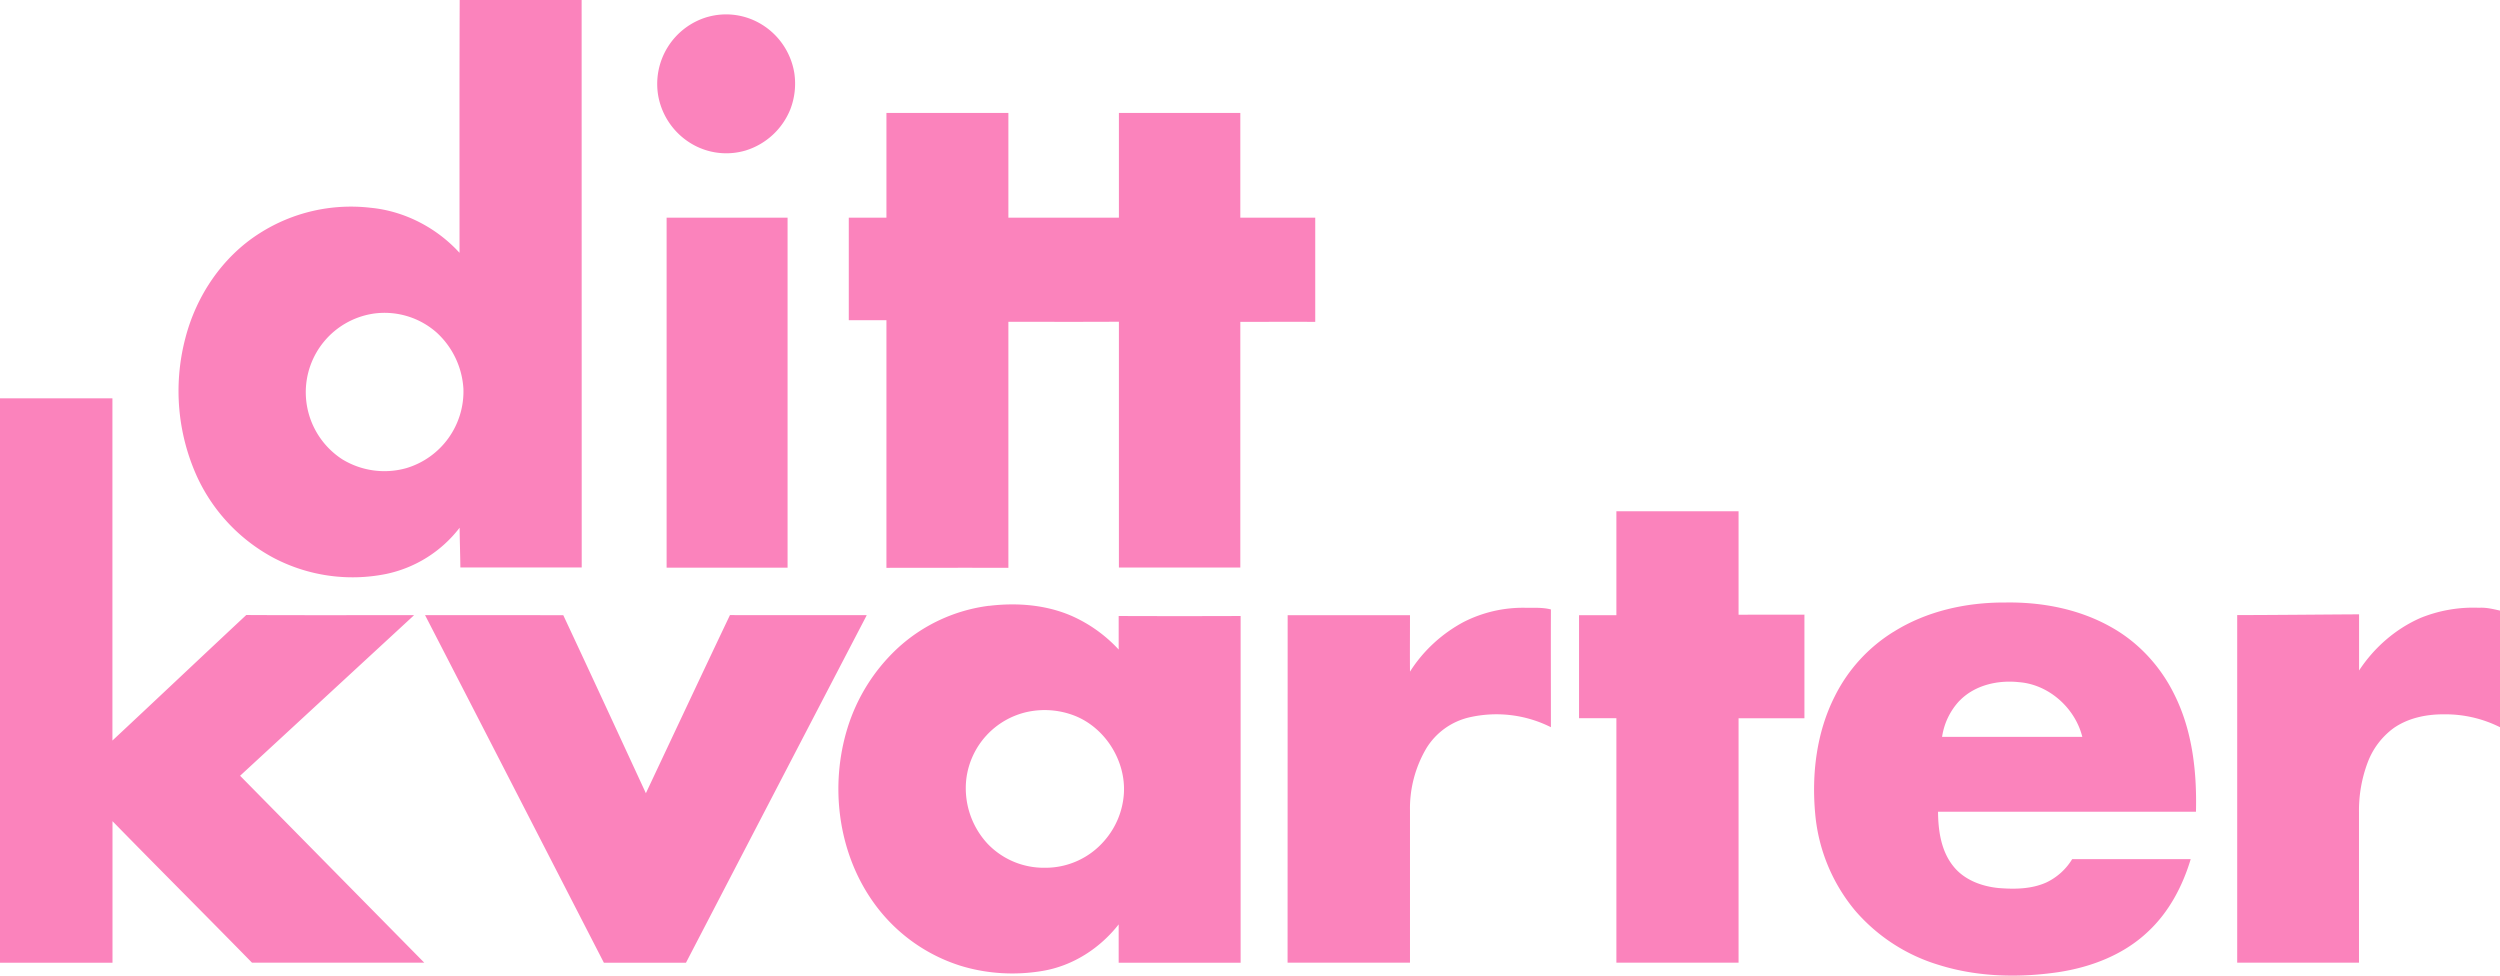 <svg xmlns="http://www.w3.org/2000/svg" fill="none" viewBox="0 0 328 128"><path fill="#FB83BC" d="M60.29 33.17c0-11.06-.02-22.11.02-33.17h16l.01 74.45H60.4c-.02-1.74-.08-3.48-.1-5.21a16.38 16.38 0 0 1-9.67 6.07 22.3 22.3 0 0 1-14.66-2.08A22.97 22.97 0 0 1 25.88 62.6a27.24 27.24 0 0 1-1.57-18.2c1.43-5.58 4.86-10.7 9.76-13.8a22.28 22.28 0 0 1 14.56-3.34c4.45.43 8.66 2.62 11.66 5.91Zm-11.43 8a10.43 10.43 0 0 0-8.74 10.48 10.5 10.5 0 0 0 4.77 8.6 10.6 10.6 0 0 0 8.45 1.16A10.5 10.5 0 0 0 60.8 51a10.87 10.87 0 0 0-3.48-7.34 10.32 10.32 0 0 0-8.47-2.49ZM92.89 2.21a8.92 8.92 0 0 1 6.52.7 9.2 9.2 0 0 1 4.81 6.71 9.4 9.4 0 0 1-.52 4.7 9.27 9.27 0 0 1-5.86 5.42 8.93 8.93 0 0 1-6.46-.53 9.22 9.22 0 0 1-5-6.53 9.15 9.15 0 0 1 6.5-10.47Zm23.41 12.61h16v13.74h14.5V14.82h15.93v13.74h9.83v13.67c-3.27-.02-6.55 0-9.83 0v32.23H146.8V42.21c-4.84.03-9.67.01-14.5.01V74.5c-5.33-.02-10.67 0-16 0V42.01h-4.94V28.56h4.94V14.82ZM87.46 28.56h15.87v45.92H87.46V28.56Z"/><path fill="#FB83BC" d="M0 52.26h14.75v44.9c5.87-5.48 11.7-11 17.56-16.47 7.34.04 14.68.01 22.02.02L31.5 101.78l24.16 24.52h-22.6c-6.08-6.21-12.23-12.35-18.3-18.56v18.57H0V52.26Zm212.07 14.82h16.03v13.57l8.64-.01v13.6h-8.64v32.06h-16.03V94.23h-4.9V80.71h4.9V67.08Zm36.33 15.84c4.36-2.75 9.58-3.9 14.7-3.87 4.79-.08 9.67.85 13.87 3.22 3.6 2 6.5 5.16 8.31 8.86 2.37 4.74 2.96 10.14 2.83 15.37h-33.84c.02 2.49.4 5.15 2 7.14 1.42 1.8 3.71 2.65 5.94 2.87 2.1.17 4.32.15 6.29-.74a7.98 7.98 0 0 0 3.37-3.05h15.55c-1.06 3.54-2.85 6.94-5.57 9.48-3.2 3.06-7.5 4.7-11.82 5.35-5.2.76-10.59.63-15.62-.94a23.36 23.36 0 0 1-11.05-7.18 23 23 0 0 1-5.2-12.6c-.49-5.26.16-10.74 2.57-15.49a20.88 20.88 0 0 1 7.66-8.42Zm8.7 9a8.8 8.8 0 0 0-2.3 4.76h18.4c-.94-3.79-4.4-6.89-8.32-7.18-2.76-.3-5.79.38-7.78 2.43ZM129.74 79.49c3.7-.45 7.56-.15 10.98 1.37a18.74 18.74 0 0 1 6.05 4.36v-4.4c5.33.02 10.66.02 16 0v45.49h-16v-5.03c-2.46 3.14-6 5.43-9.96 6.1-3.57.61-7.3.4-10.78-.67a22.2 22.2 0 0 1-11.6-8.56c-4.5-6.48-5.55-15.07-3.26-22.56a23.95 23.95 0 0 1 6.56-10.51 21.73 21.73 0 0 1 12.01-5.6Zm4.97 13.93a10.3 10.3 0 0 0-7.92 8.7 10.7 10.7 0 0 0 2.8 8.6 10.2 10.2 0 0 0 7.47 3.13 10.2 10.2 0 0 0 7.88-3.6 10.41 10.41 0 0 0 2.51-6.08c.3-4.34-2.46-8.74-6.54-10.3a10.84 10.84 0 0 0-6.2-.45Zm182.87-12.35a18.36 18.36 0 0 1 7.68-1.33c.93-.06 1.83.17 2.74.37v15.3a16 16 0 0 0-7.4-1.69c-2.3-.01-4.69.49-6.6 1.84a9.91 9.91 0 0 0-3.37 4.5 17.86 17.86 0 0 0-1.13 6.54v19.7h-15.98V80.7c5.33-.01 10.66-.07 15.99-.1v7.37c1.97-3 4.78-5.46 8.07-6.9Zm-125.54.53a17.15 17.15 0 0 1 8.04-1.86c1.14.02 2.3-.07 3.4.22-.02 5.15 0 10.3 0 15.45a15.92 15.92 0 0 0-10.76-1.28 9 9 0 0 0-5.56 4.01 15.54 15.54 0 0 0-2.17 8.23v19.93h-16.06l.01-45.59h16.05c0 2.47-.02 4.94 0 7.41 1.73-2.74 4.2-5 7.05-6.52Zm-136.27-.89H73.9c3.64 7.77 7.24 15.57 10.84 23.36 3.67-7.79 7.33-15.59 11.03-23.37 5.98.02 11.96 0 17.95.01-7.92 15.2-15.82 30.4-23.72 45.6H79.23c-7.82-15.2-15.62-30.4-23.46-45.6Z"/></svg>